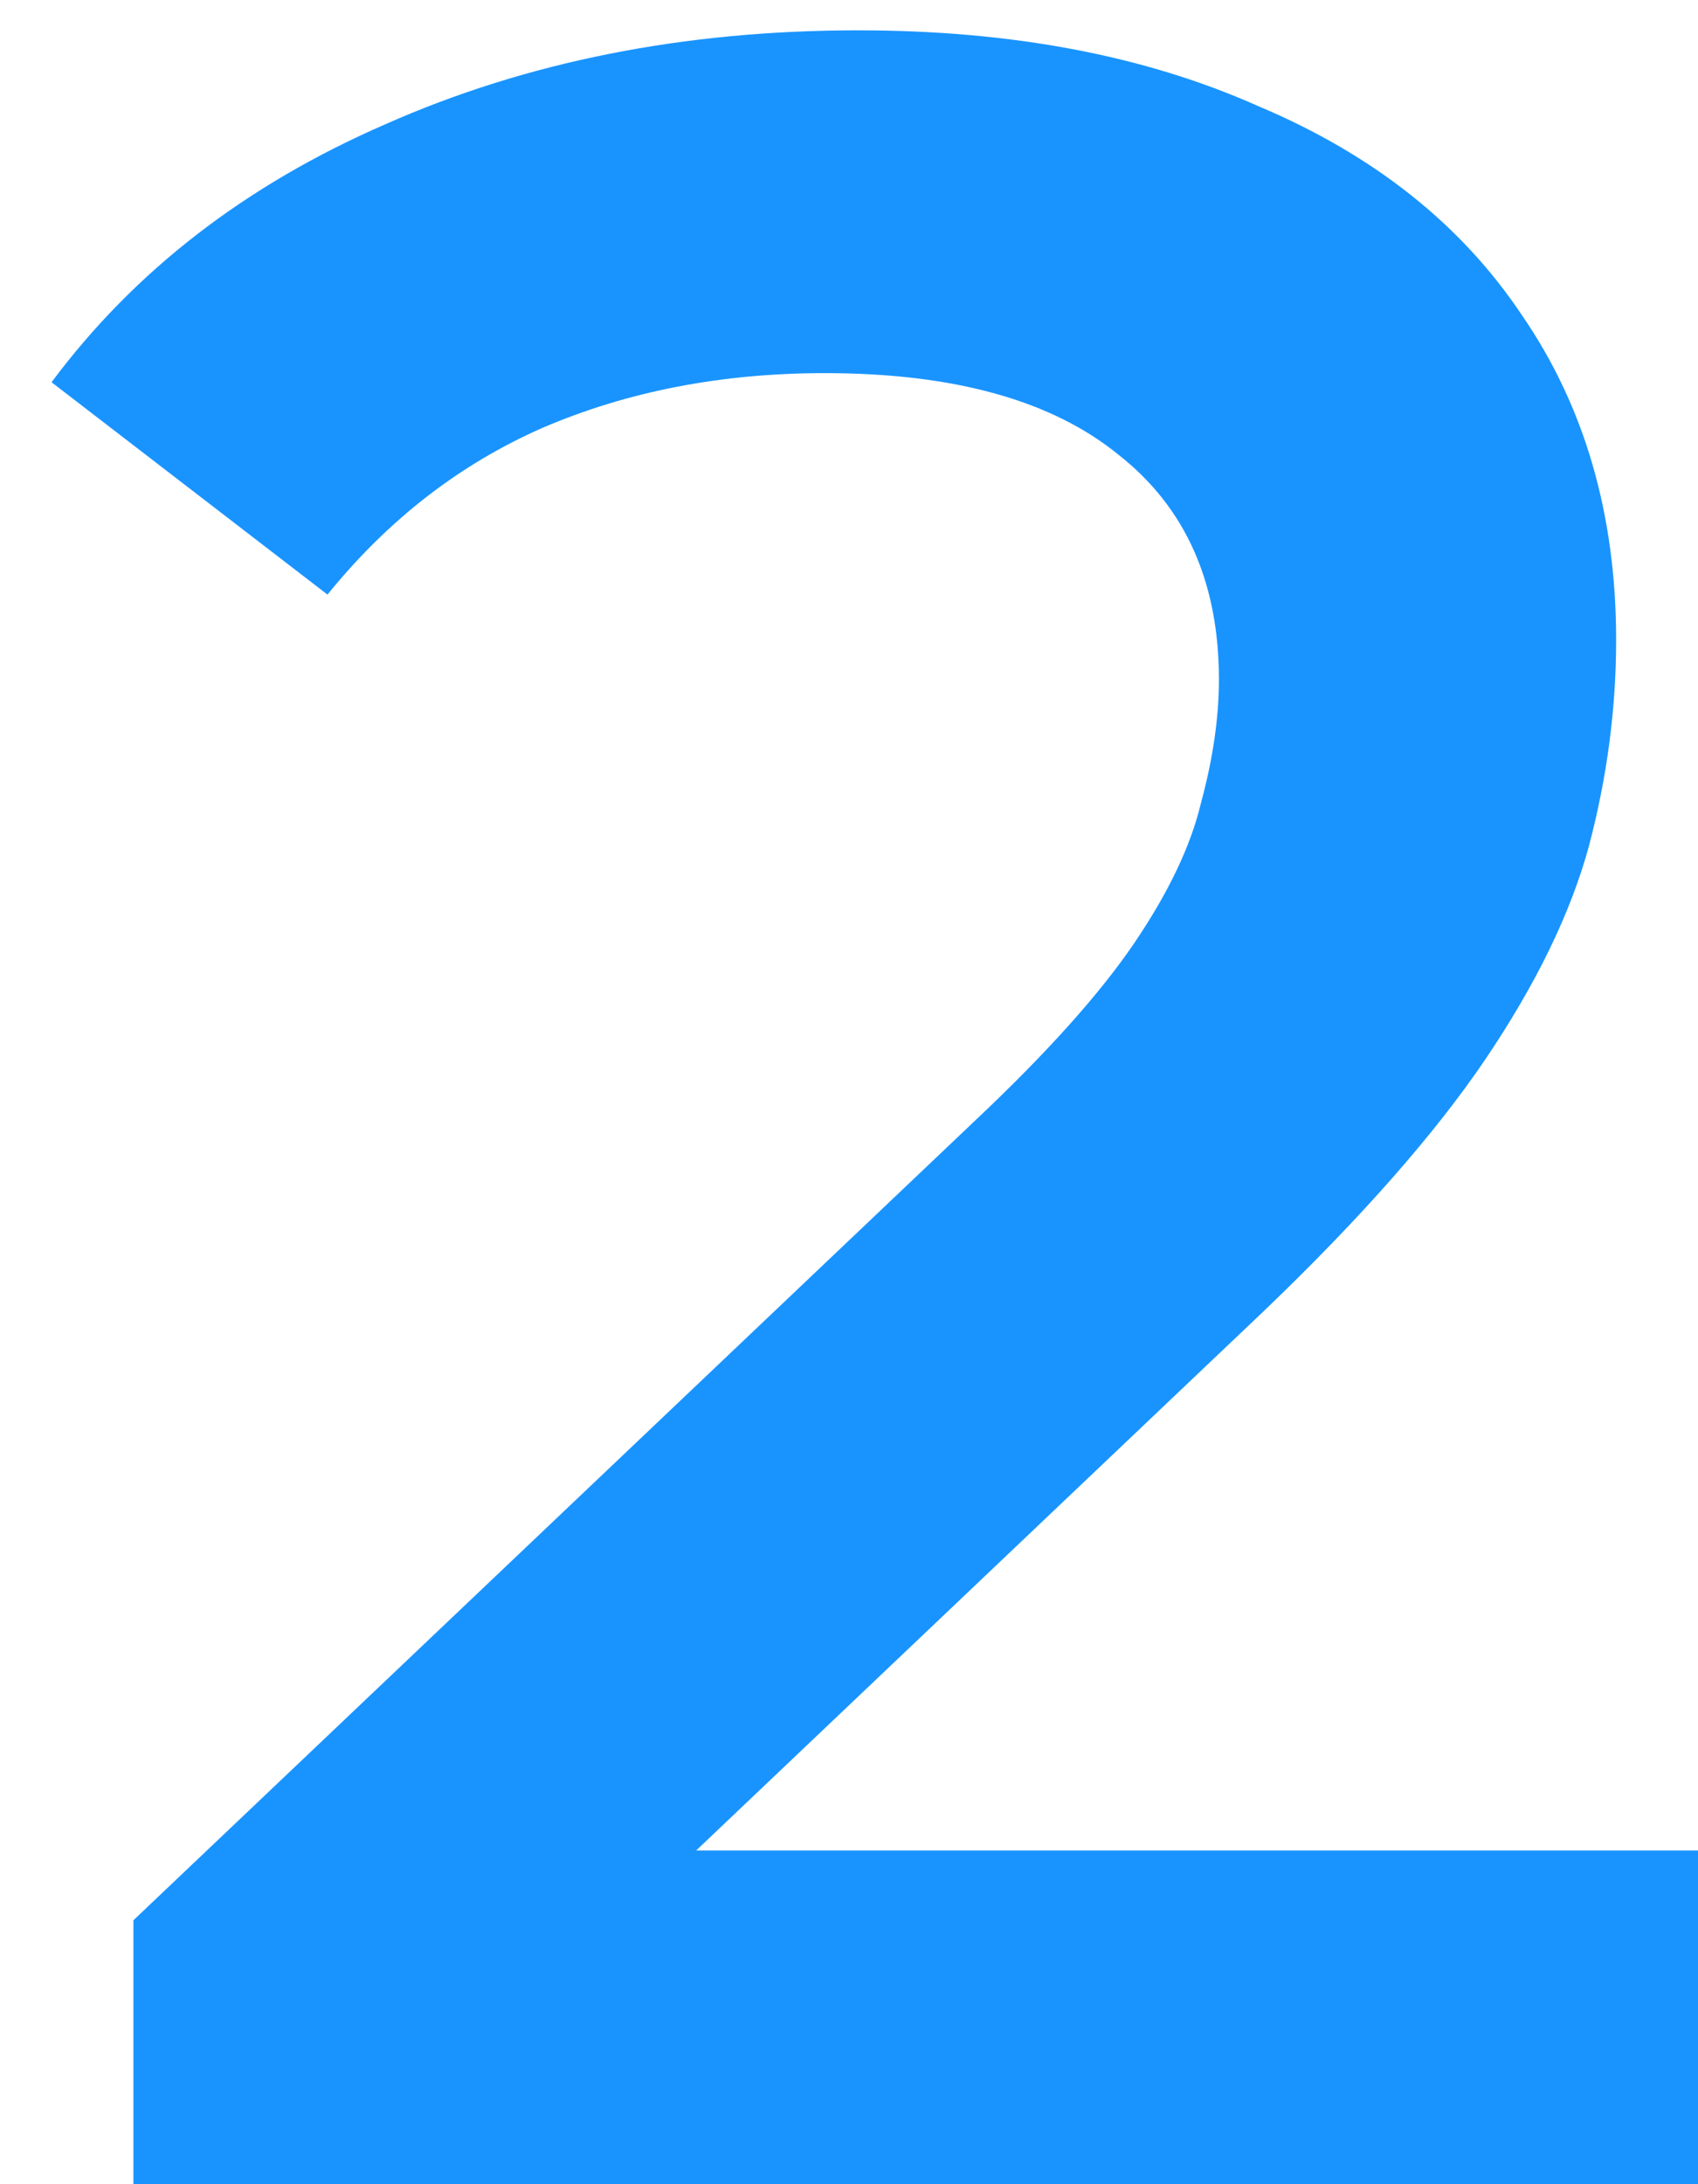 <svg width="14" height="18" viewBox="0 0 14 18" fill="none" xmlns="http://www.w3.org/2000/svg">
<path d="M1.1 18V15.825L8.05 9.225C8.633 8.675 9.066 8.192 9.35 7.775C9.633 7.358 9.816 6.975 9.9 6.625C10 6.258 10.05 5.917 10.05 5.6C10.05 4.8 9.775 4.183 9.225 3.75C8.675 3.3 7.866 3.075 6.8 3.075C5.95 3.075 5.175 3.225 4.475 3.525C3.791 3.825 3.2 4.283 2.7 4.9L0.425 3.15C1.108 2.233 2.025 1.525 3.175 1.025C4.341 0.508 5.641 0.25 7.075 0.25C8.341 0.25 9.441 0.458 10.375 0.875C11.325 1.275 12.05 1.85 12.55 2.6C13.066 3.35 13.325 4.242 13.325 5.275C13.325 5.842 13.25 6.408 13.1 6.975C12.95 7.525 12.666 8.108 12.25 8.725C11.833 9.342 11.225 10.033 10.425 10.8L4.45 16.475L3.775 15.25H14V18H1.1Z" fill="#1994FF"/>
</svg>
